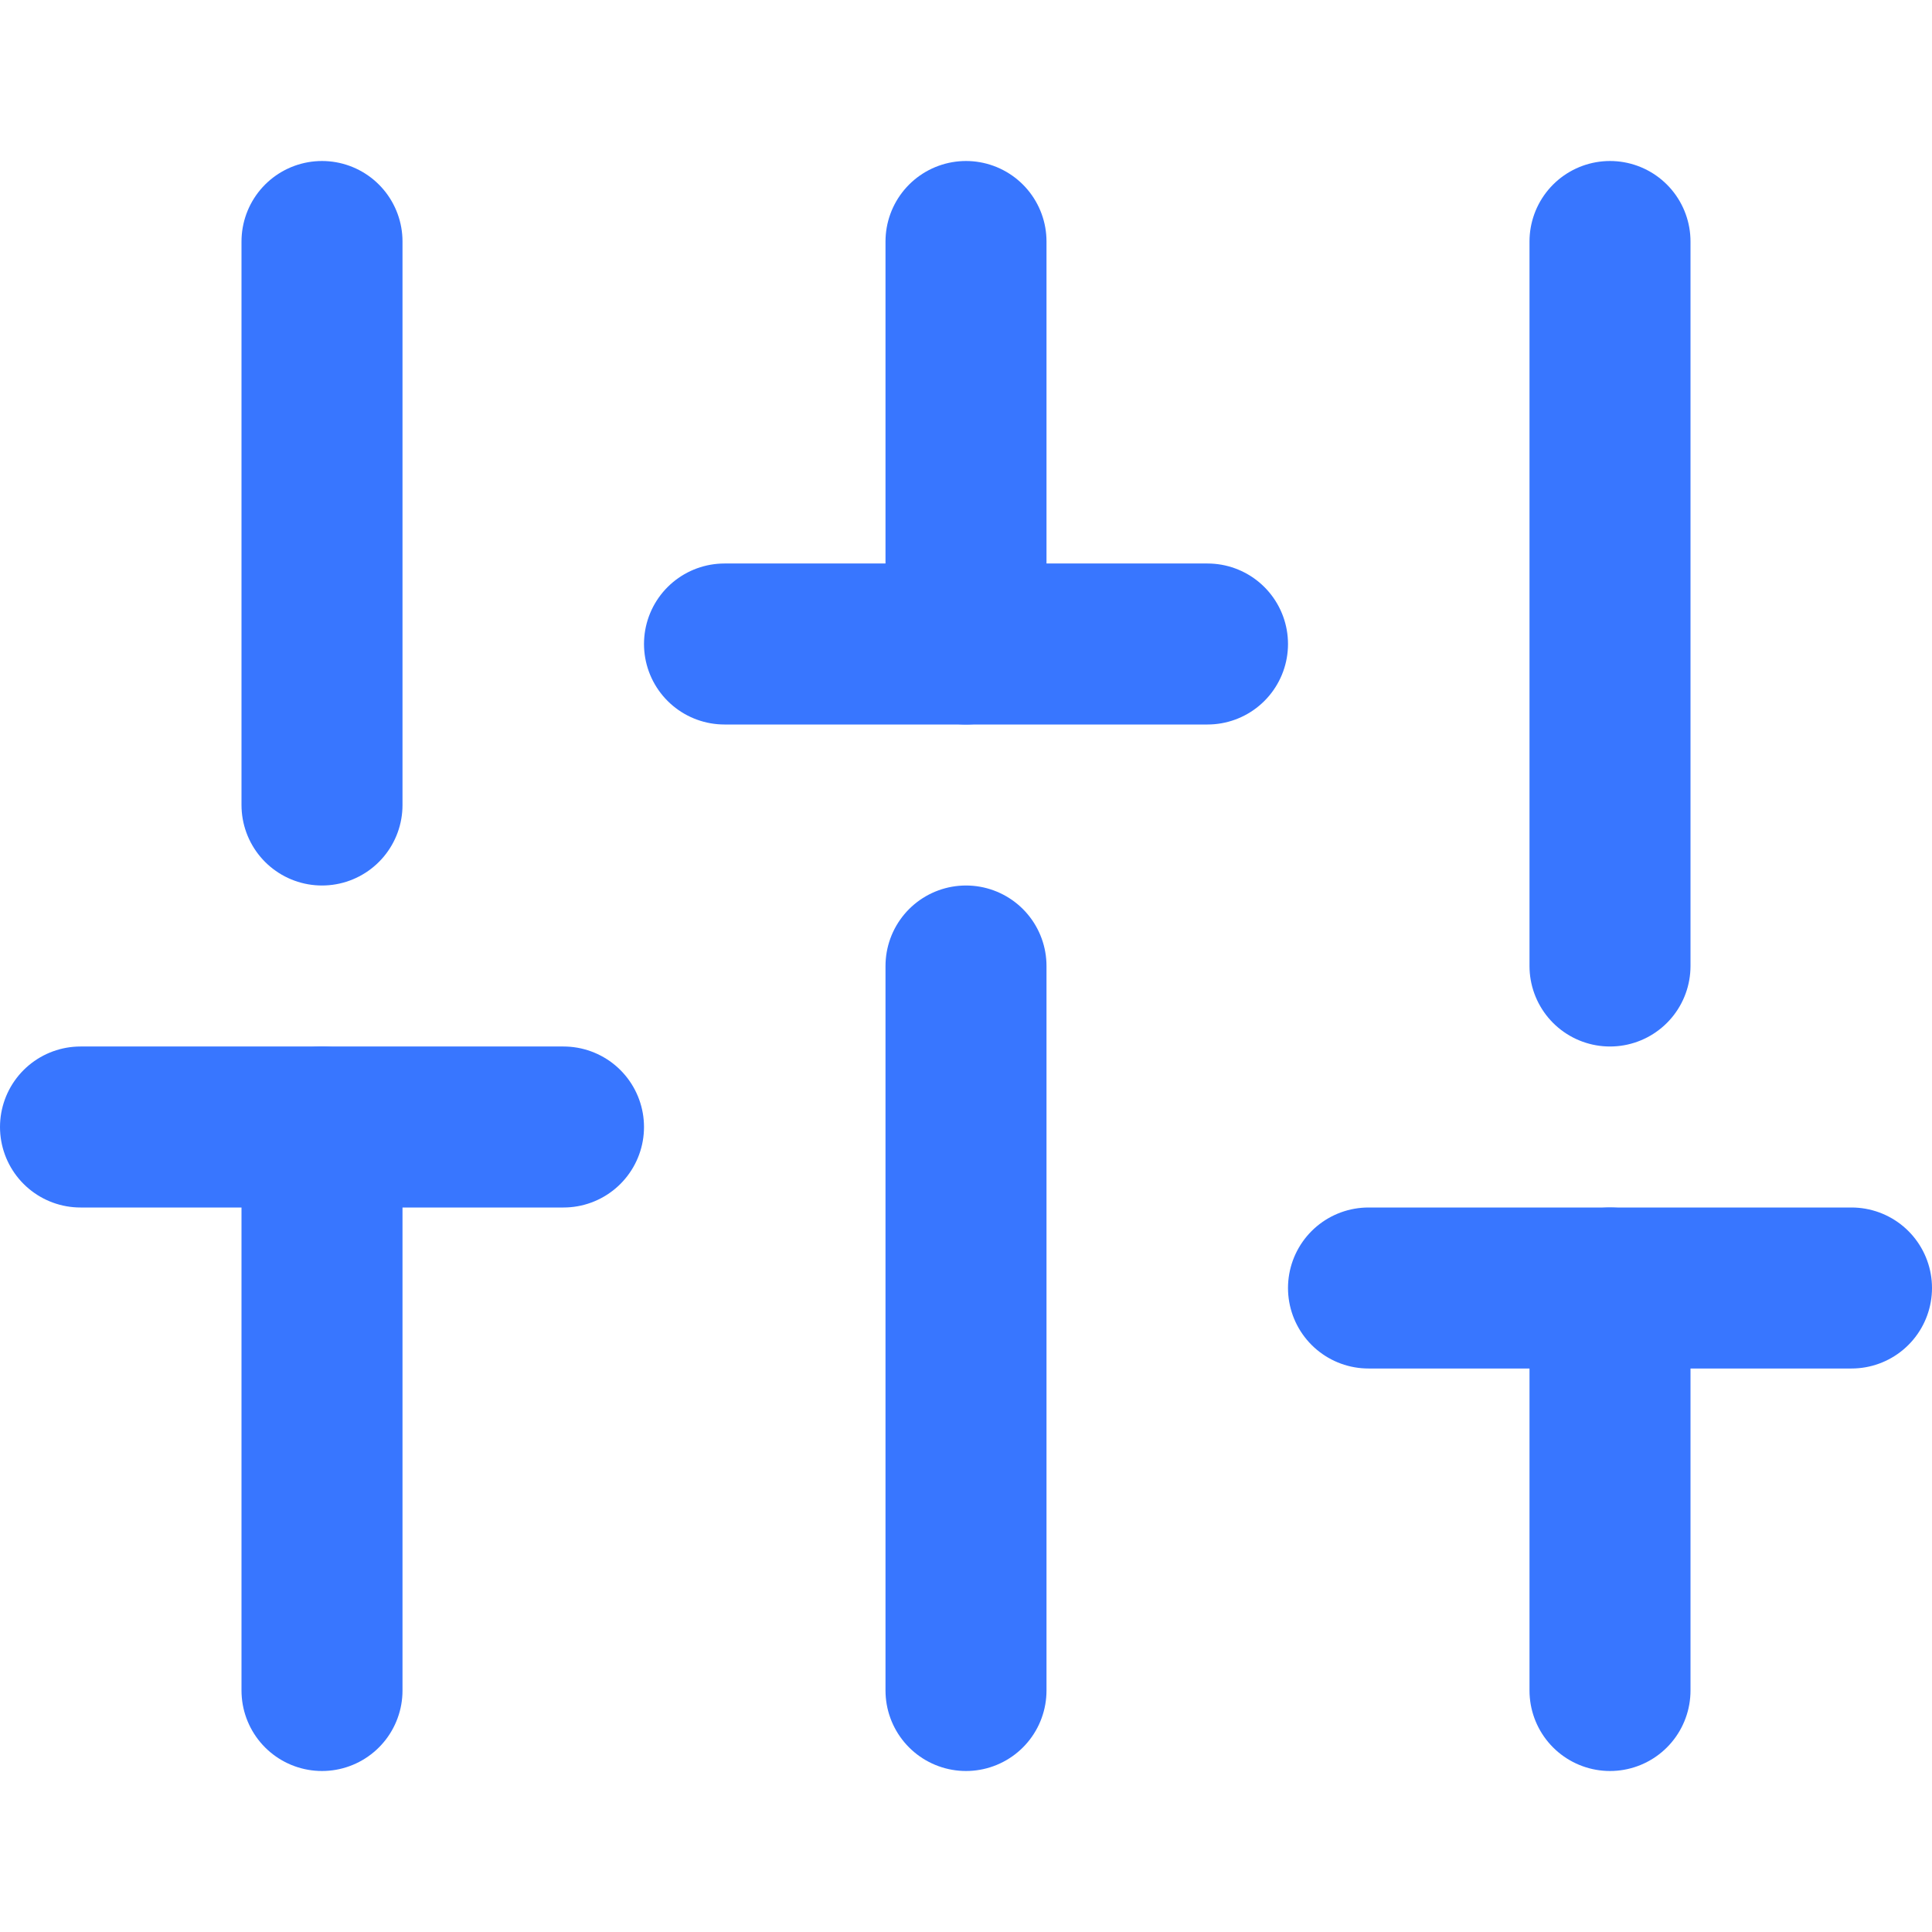 <svg width="24" height="24" viewBox="0 0 24 24" fill="none" xmlns="http://www.w3.org/2000/svg">
<path d="M4 21V14" stroke="#3876FF" stroke-width="2" stroke-linecap="round" stroke-linejoin="round"/>
<path d="M4 10V3" stroke="#3876FF" stroke-width="2" stroke-linecap="round" stroke-linejoin="round"/>
<path d="M12 21V12" stroke="#3876FF" stroke-width="2" stroke-linecap="round" stroke-linejoin="round"/>
<path d="M12 8V3" stroke="#3876FF" stroke-width="2" stroke-linecap="round" stroke-linejoin="round"/>
<path d="M20 21V16" stroke="#3876FF" stroke-width="2" stroke-linecap="round" stroke-linejoin="round"/>
<path d="M20 12V3" stroke="#3876FF" stroke-width="2" stroke-linecap="round" stroke-linejoin="round"/>
<path d="M1 14H7" stroke="#3876FF" stroke-width="2" stroke-linecap="round" stroke-linejoin="round"/>
<path d="M9 8H15" stroke="#3876FF" stroke-width="2" stroke-linecap="round" stroke-linejoin="round"/>
<path d="M17 16H23" stroke="#3876FF" stroke-width="2" stroke-linecap="round" stroke-linejoin="round"/>
</svg>
